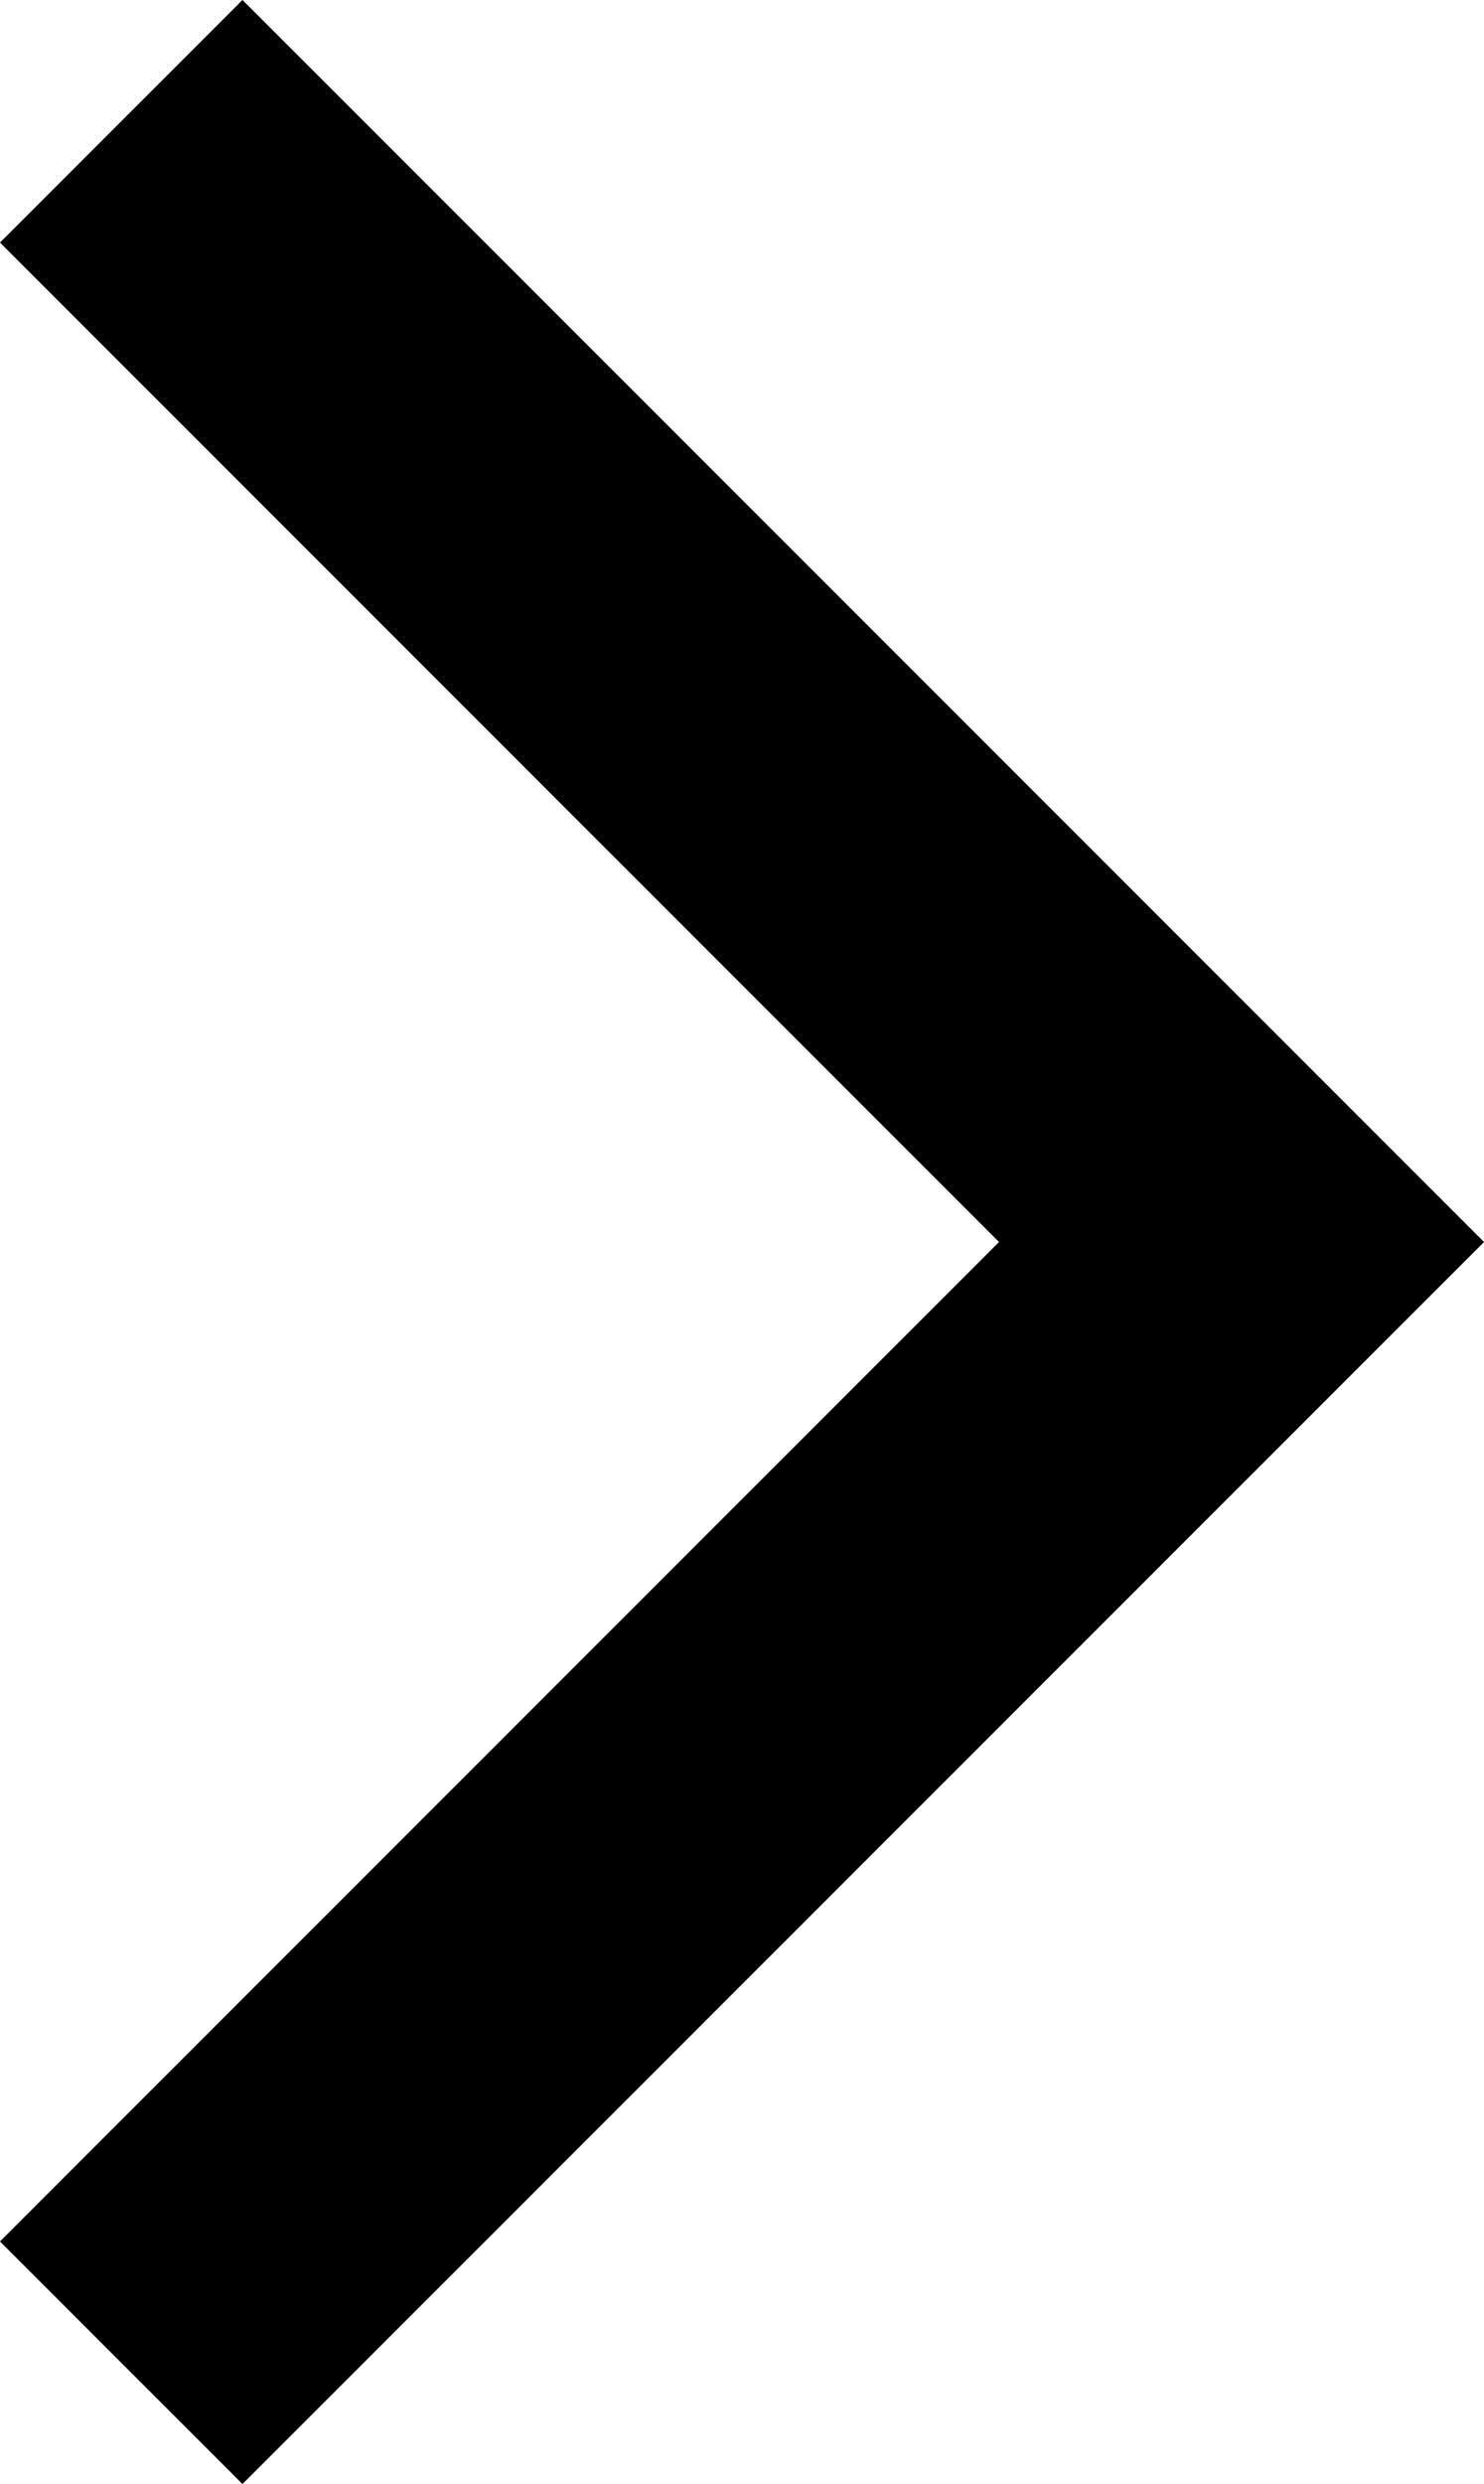 <svg xmlns="http://www.w3.org/2000/svg" width="8.654" height="14.48" viewBox="0 0 8.654 14.48">
  <path id="Path_130" data-name="Path 130" d="M-87.447,2432.366l6.533,6.533-6.533,6.533" transform="translate(88.154 -2431.659)" fill="none" stroke="#000" stroke-width="2"/>
</svg>
